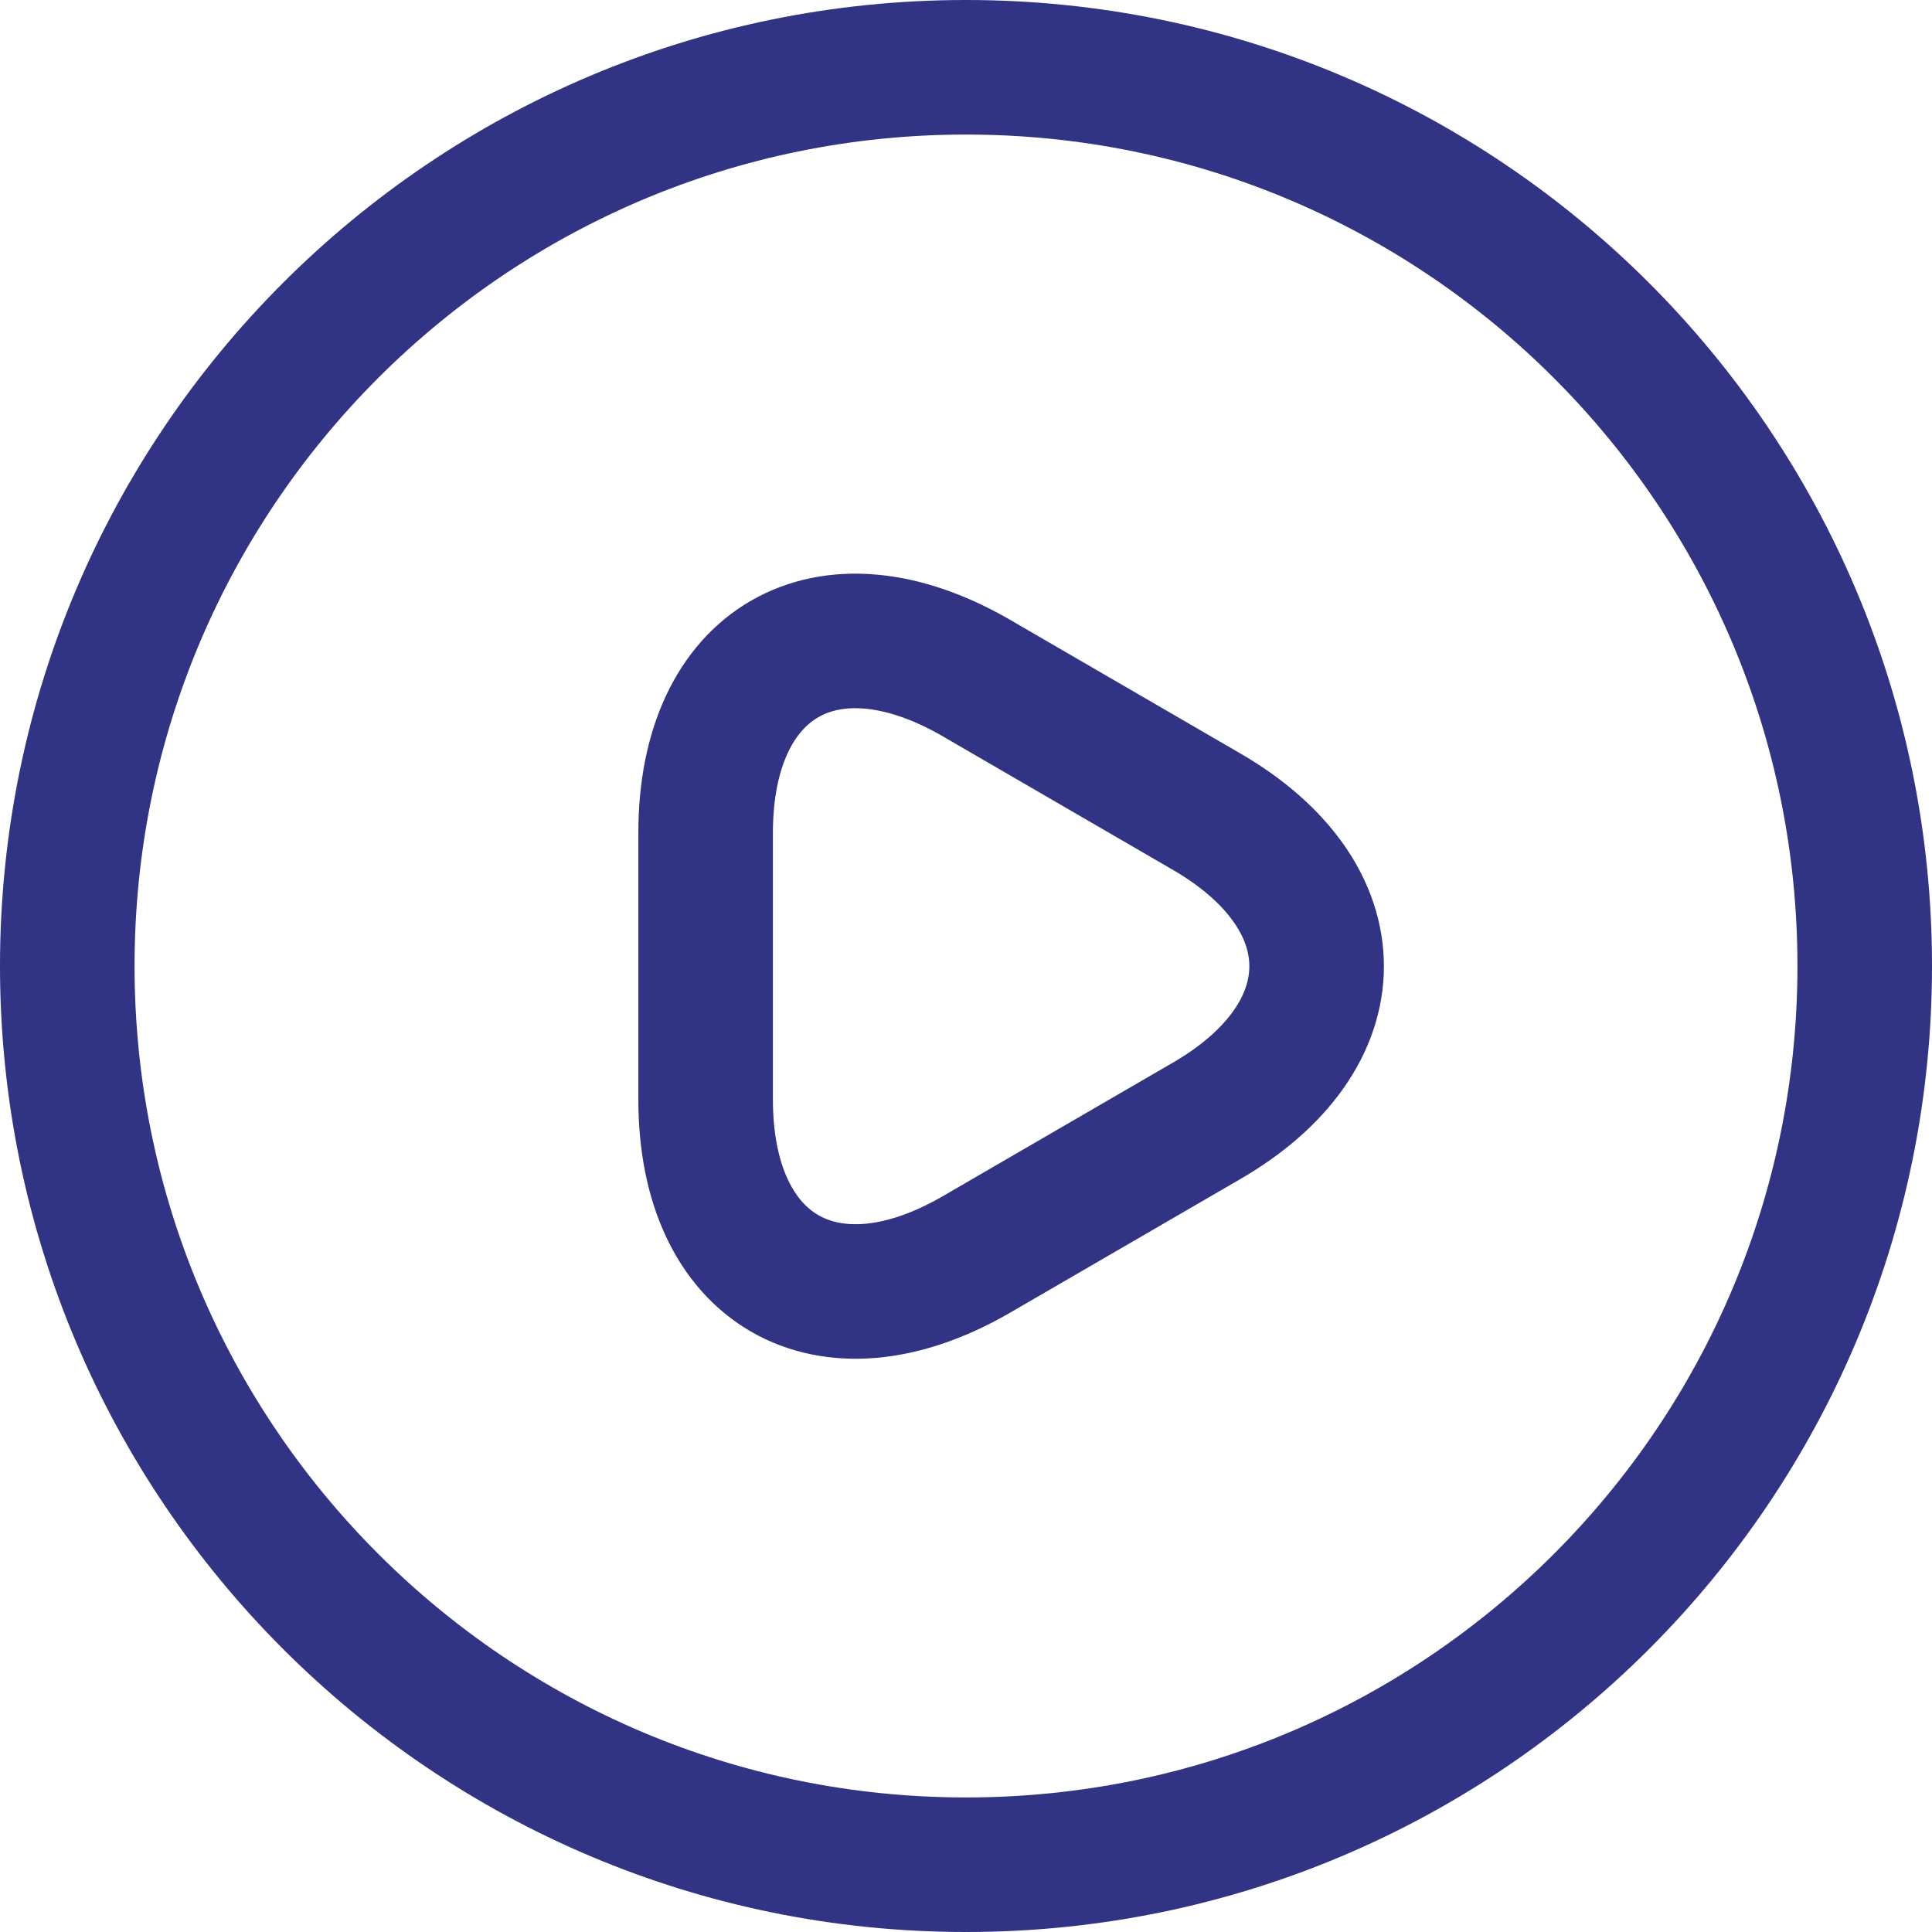 <?xml version="1.0" encoding="UTF-8"?>
<svg xmlns="http://www.w3.org/2000/svg" id="Layer_2" data-name="Layer 2" viewBox="0 0 37.62 37.62">
  <defs>
    <style>
      .cls-1 {
        fill: none;
        stroke: #313385;
        stroke-linecap: round;
        stroke-linejoin: round;
        stroke-width: 2.62px;
      }
    </style>
  </defs>
  <g id="Layer_1-2" data-name="Layer 1">
    <path class="cls-1" d="M13.74,18.81v-2.59c0-3.34,2.36-4.69,5.25-3.03l2.24,1.3,2.24,1.3c2.89,1.66,2.89,4.39,0,6.05l-2.24,1.3-2.24,1.3c-2.89,1.66-5.25.3-5.25-3.03v-2.59Z"></path>
    <path class="cls-1" d="M18.81,36.31c9.67,0,17.5-7.84,17.5-17.5S28.48,1.31,18.81,1.31,1.31,9.15,1.31,18.81s7.84,17.5,17.5,17.5Z"></path>
  </g>
</svg>
